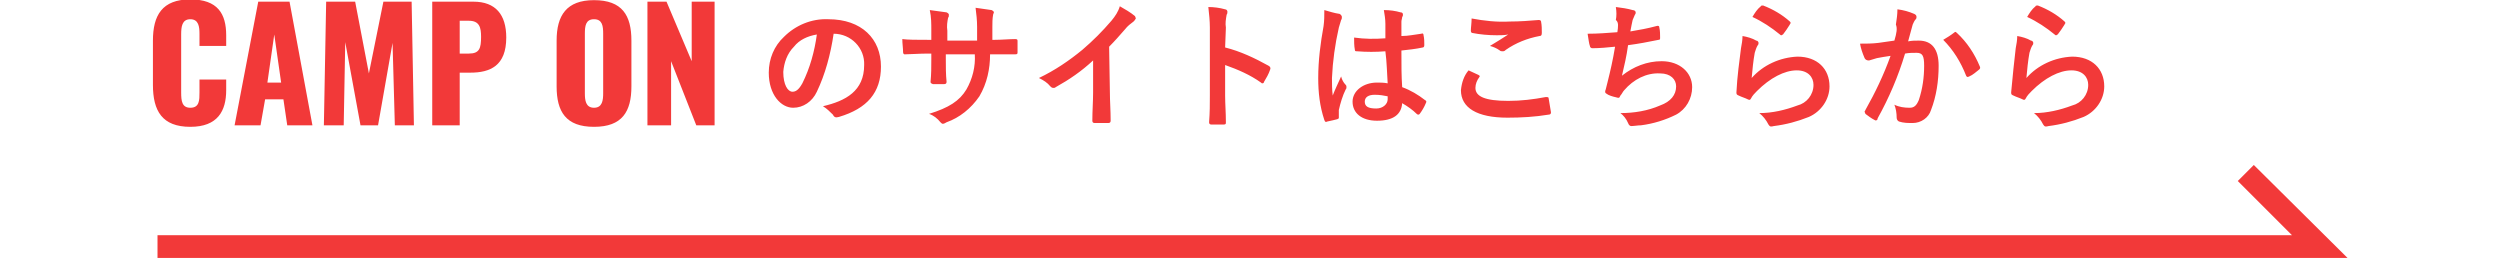 <?xml version="1.0" encoding="utf-8"?>
<!-- Generator: Adobe Illustrator 28.0.0, SVG Export Plug-In . SVG Version: 6.00 Build 0)  -->
<svg version="1.1" id="レイヤー_1" xmlns="http://www.w3.org/2000/svg" xmlns:xlink="http://www.w3.org/1999/xlink" x="0px"
	 y="0px" viewBox="0 0 327.6 33.8" style="enable-background:new 0 0 327.6 33.8;" xml:space="preserve">
<style type="text/css">
	.st0{opacity:0;}
	.st1{fill:#F23939;}
</style>
<g>
	<rect class="st0" width="327.6" height="34"/>
	<g id="グループ_2831" transform="translate(-1276.06 -8452.58)">
		<path id="パス_5592" class="st1" d="M1301,8469.2c3.6,0,4.7-2.1,4.7-4.8v-1.4h-3.5v1.7c0,1,0,2-1.2,2c-1.1,0-1.2-0.9-1.2-2v-7.6
			c0-1,0.1-2,1.2-2s1.2,1,1.2,1.9v1.6h3.5v-1.4c0-2.8-1.1-4.7-4.7-4.7c-3.7,0-4.9,2.1-4.9,5.4v5.8
			C1296.1,8467.1,1297.3,8469.2,1301,8469.2z M1306.8,8469h3.4l0.6-3.4h2.4l0.5,3.4h3.3l-3-16.2h-4.1L1306.8,8469z M1311.1,8463.4
			l0.9-6.3l0.9,6.3H1311.1z M1318.5,8469h2.6l0.2-10.9l2,10.9h2.3l1.9-10.8l0.3,10.8h2.5l-0.3-16.2h-3.7l-1.9,9.4l-1.8-9.4h-3.8
			L1318.5,8469z M1332.7,8469h3.6v-6.9h1.4c2.6,0,4.7-0.9,4.7-4.6c0-3-1.4-4.7-4.3-4.7h-5.4V8469z M1336.3,8459.6v-4.3h1.2
			c1.4,0,1.6,0.9,1.6,2.1c0,1.5-0.2,2.2-1.6,2.2H1336.3z M1353.9,8469.2c3.7,0,4.9-2,4.9-5.3v-6c0-3.3-1.2-5.3-4.9-5.3
			c-3.6,0-4.9,2-4.9,5.3v6C1349,8467.2,1350.2,8469.2,1353.9,8469.2z M1353.9,8466.7c-1.1,0-1.2-1-1.2-1.9v-7.8c0-1,0.1-1.9,1.2-1.9
			c1.1,0,1.2,0.9,1.2,1.9v7.8C1355.1,8465.7,1355,8466.7,1353.9,8466.7z M1360.9,8469h3.1v-8.4l3.3,8.4h2.4v-16.2h-3v7.8l-3.3-7.8
			h-2.5V8469z"/>
		<path id="パス_5591" class="st1" d="M1385.3,8457c2.3,0,4.1,1.9,4,4.1c0,0,0,0,0,0c0,3.4-2.4,4.7-5.4,5.4
			c0.5,0.3,0.9,0.7,1.3,1.1c0.2,0.4,0.4,0.4,0.8,0.3c3.7-1.1,5.5-3.2,5.5-6.6c0-3.6-2.5-6.2-6.9-6.2c-2.2-0.1-4.3,0.8-5.8,2.3
			c-1.3,1.2-2,2.9-2,4.7c0,2.9,1.6,4.6,3.2,4.6c1.3,0,2.5-0.8,3.1-2.1C1384.2,8462.3,1384.9,8459.7,1385.3,8457L1385.3,8457z
			 M1383.1,8457.1c-0.3,2.2-0.9,4.4-1.9,6.4c-0.5,0.9-0.9,1.1-1.3,1.1c-0.6,0-1.2-0.9-1.2-2.6c0.1-1.2,0.5-2.4,1.4-3.3
			C1380.8,8457.8,1381.9,8457.3,1383.1,8457.1z M1406.1,8457.8v-1.7c0-0.5,0-1.1,0.1-1.6c0-0.1,0.1-0.2,0.1-0.3
			c0-0.1-0.1-0.2-0.3-0.3c-0.7-0.1-1.4-0.2-2.1-0.3c0.1,0.8,0.2,1.6,0.2,2.5l0,1.8h-3.9v-1.3c-0.1-0.6,0-1.2,0.1-1.7
			c0.1-0.1,0.1-0.2,0.1-0.4c0-0.1-0.1-0.2-0.3-0.3c-0.7-0.1-1.5-0.2-2.2-0.3c0.2,0.9,0.2,1.8,0.2,2.6v1.3h-0.5c-1.4,0-2.6,0-3.3-0.1
			c0,0.6,0.1,1.2,0.1,1.7c0,0.2,0.1,0.3,0.2,0.3c0.6,0,2-0.1,3-0.1h0.5v0.7c0,1.1,0,2-0.1,3c0,0.2,0.1,0.2,0.3,0.3c0.5,0,1,0,1.5,0
			c0.2,0,0.3-0.1,0.3-0.3c-0.1-1-0.1-1.9-0.1-3v-0.6h3.8c0.1,1.6-0.3,3.2-1.1,4.6c-0.9,1.5-2.3,2.4-4.9,3.2c0.6,0.2,1.1,0.6,1.5,1.1
			c0.1,0.1,0.2,0.2,0.3,0.2c0.2,0,0.3-0.1,0.5-0.2c1.7-0.6,3.2-1.8,4.3-3.4c1-1.7,1.4-3.6,1.4-5.5h0.7c0.9,0,2,0,2.6,0
			c0.3,0,0.3-0.1,0.3-0.3c0-0.5,0-0.9,0-1.4c0-0.2,0-0.3-0.3-0.3c-0.8,0-1.8,0.1-2.7,0.1H1406.1z M1421.4,8458.7
			c0.7-0.7,1.4-1.5,2.1-2.3c0.3-0.4,0.7-0.7,1.1-1c0.1-0.1,0.2-0.2,0.3-0.4c0-0.1-0.1-0.2-0.1-0.3c-0.6-0.5-1.3-0.9-2-1.3
			c-0.2,0.7-0.6,1.3-1.1,1.9c-1.2,1.4-2.4,2.6-3.8,3.8c-1.7,1.4-3.6,2.7-5.7,3.7c0.6,0.3,1.1,0.6,1.5,1.1c0.1,0.1,0.2,0.2,0.4,0.2
			c0.1,0,0.2,0,0.3-0.1c1.8-1,3.4-2.1,4.9-3.5v4.2c0,1.2-0.1,2.4-0.1,3.7c0,0.2,0.1,0.3,0.3,0.3c0.6,0,1.2,0,1.8,0
			c0.2,0,0.3-0.1,0.3-0.3c0-1.4-0.1-2.5-0.1-3.7L1421.4,8458.7z M1436.7,8456.2c-0.1-0.6,0-1.1,0.1-1.7c0.1-0.1,0.1-0.3,0.1-0.4
			c0-0.1-0.1-0.3-0.3-0.3c-0.7-0.2-1.5-0.3-2.2-0.3c0.1,0.9,0.2,1.8,0.2,2.7v8.9c0,1.2,0,2.2-0.1,3.5c0,0.2,0.1,0.3,0.3,0.3
			c0.5,0,1.1,0,1.6,0c0.3,0,0.3-0.1,0.3-0.3c0-1.3-0.1-2.4-0.1-3.5v-4c1.7,0.6,3.3,1.3,4.7,2.3c0.1,0.1,0.1,0.1,0.2,0.1
			c0.1,0,0.2-0.1,0.2-0.2c0.3-0.5,0.6-1,0.8-1.6c0.1-0.2,0-0.4-0.2-0.5c-1.8-1-3.7-1.9-5.7-2.4L1436.7,8456.2z M1457.9,8463.5
			c-0.5-0.1-1-0.1-1.4-0.1c-1.8,0-3.2,1.1-3.2,2.5c0,1.5,1.2,2.5,3.2,2.5c2.1,0,3.2-0.8,3.3-2.3c0.7,0.4,1.4,0.9,1.9,1.4
			c0,0,0.1,0.1,0.2,0.1c0.1,0,0.1,0,0.2-0.1c0.3-0.4,0.6-0.9,0.8-1.4c0.1-0.2,0.1-0.3-0.1-0.4c-0.9-0.7-1.9-1.3-3-1.7
			c-0.1-1.5-0.1-2.8-0.1-4.8c0.9-0.1,1.9-0.2,2.8-0.4c0.1,0,0.2-0.1,0.2-0.3c0-0.4,0-0.9-0.1-1.3c0-0.2-0.1-0.3-0.3-0.2
			c-0.8,0.1-1.7,0.3-2.6,0.3c0-0.8,0-1.3,0-1.9c0-0.2,0.1-0.4,0.1-0.6c0.1-0.1,0.1-0.2,0.1-0.3c0-0.2-0.1-0.3-0.3-0.3
			c-0.7-0.2-1.4-0.3-2.2-0.3c0.1,0.6,0.2,1.2,0.2,1.8c0,0.7,0,1.2,0,1.9c-1.4,0.1-2.7,0.1-4.1-0.1c0,0.5,0,1.1,0.1,1.6
			c0,0.2,0.1,0.2,0.3,0.2c1.2,0.1,2.5,0.1,3.7,0C1457.8,8460.8,1457.8,8462.1,1457.9,8463.5L1457.9,8463.5z M1457.9,8465.2
			c0,0.1,0,0.2,0,0.4c0,0.6-0.6,1.2-1.5,1.2c-1.1,0-1.5-0.3-1.5-0.9c0-0.6,0.5-0.9,1.3-0.9C1456.9,8465,1457.4,8465.1,1457.9,8465.2
			L1457.9,8465.2z M1449.6,8453.9c0,0.7,0,1.4-0.1,2.1c-0.4,2.2-0.7,4.5-0.7,6.8c0,1.9,0.2,3.7,0.8,5.5c0.1,0.3,0.2,0.3,0.4,0.2
			c0.5-0.1,0.9-0.2,1.3-0.3c0.2-0.1,0.2-0.1,0.2-0.2c0-0.3,0-0.6,0-1c0.2-0.9,0.5-1.9,0.9-2.7c0.1-0.1,0.1-0.2,0.1-0.3
			c0-0.1,0-0.2-0.1-0.3c-0.3-0.3-0.5-0.7-0.6-1.1c-0.4,0.9-0.8,1.7-1.1,2.5c-0.1-0.8-0.1-1.6-0.1-2.3c0.1-2.2,0.4-4.4,0.9-6.6
			c0.1-0.3,0.2-0.7,0.3-1c0.1-0.1,0.1-0.3,0.1-0.4c0-0.1-0.1-0.3-0.3-0.4C1450.9,8454.3,1450.3,8454.1,1449.6,8453.9z
			 M1468.5,8461.8c-0.6,0.7-0.9,1.6-1,2.6c0,2.3,2.1,3.6,6.1,3.6c1.8,0,3.6-0.1,5.4-0.4c0.2,0,0.3-0.1,0.3-0.3
			c-0.1-0.6-0.2-1.2-0.3-1.8c0-0.2-0.1-0.2-0.4-0.2c-1.6,0.3-3.2,0.5-4.9,0.5c-3.1,0-4.3-0.6-4.3-1.7c0-0.5,0.2-1,0.5-1.4
			c0.1-0.1,0.1-0.2-0.1-0.3C1469.4,8462.2,1468.9,8462,1468.5,8461.8z M1468.9,8455c0,0.6-0.1,1.2-0.1,1.6c0,0.2,0.1,0.3,0.2,0.3
			c1,0.2,2.1,0.3,3.2,0.3c0.5,0,1,0,1.5-0.1c-0.6,0.4-1.4,0.9-2.4,1.5c0.4,0.1,0.9,0.3,1.3,0.6c0.1,0.1,0.2,0.1,0.4,0.1
			c0.2,0,0.3-0.1,0.4-0.2c1.3-0.9,2.8-1.5,4.4-1.8c0.2,0,0.3-0.1,0.3-0.4c0-0.5,0-1-0.1-1.5c0-0.1-0.1-0.2-0.3-0.2
			c-1.2,0.1-2.5,0.2-3.8,0.2C1472.2,8455.5,1470.5,8455.3,1468.9,8455L1468.9,8455z M1488,8456.8c-1.4,0.1-2.5,0.2-3.9,0.2
			c0.1,0.6,0.2,1.4,0.3,1.6c0,0.2,0.2,0.3,0.3,0.3c0.9,0,2.1-0.1,3-0.2c-0.3,1.8-0.6,3.1-1,4.7c-0.1,0.3-0.1,0.5-0.2,0.8
			c0,0.1-0.1,0.2-0.1,0.4c0,0.2,0.1,0.2,0.4,0.4c0.4,0.2,0.9,0.3,1.3,0.4c0.2,0,0.2-0.1,0.3-0.3c0.2-0.2,0.3-0.5,0.5-0.7
			c1.2-1.4,2.9-2.3,4.7-2.2c1.4,0,2.1,0.8,2.1,1.7c0,1.1-0.7,2-2.1,2.5c-1.6,0.7-3.4,1-5.2,1c0.4,0.3,0.8,0.8,1,1.3
			c0.1,0.3,0.3,0.4,0.4,0.4c0.4,0,0.9-0.1,1.3-0.1c1.6-0.2,3.2-0.7,4.6-1.4c1.3-0.7,2.1-2.1,2.1-3.6c0-1.9-1.6-3.4-4-3.4
			c-1.9,0-3.7,0.7-5.2,1.9c0.3-1.3,0.6-2.5,0.8-4c1.5-0.2,2.5-0.4,4-0.7c0.2,0,0.2-0.1,0.2-0.3c0-0.4,0-0.9-0.1-1.3
			c0-0.2-0.1-0.3-0.4-0.2c-1.1,0.3-2.2,0.5-3.4,0.7c0.1-0.6,0.2-1,0.3-1.5c0.1-0.2,0.2-0.5,0.3-0.7c0.1-0.1,0.1-0.2,0.1-0.3
			c0-0.1-0.1-0.3-0.4-0.3c-0.7-0.2-1.4-0.3-2.2-0.4c0.1,0.6,0.1,1.2,0,1.7C1488.2,8455.5,1488.1,8456.1,1488,8456.8L1488,8456.8z
			 M1505.7,8454.8c1.3,0.6,2.5,1.4,3.6,2.3c0.1,0.1,0.1,0.1,0.2,0.1c0.1,0,0.1-0.1,0.2-0.1c0.3-0.4,0.6-0.8,0.9-1.3
			c0-0.1,0.1-0.1,0.1-0.2c0-0.1,0-0.1-0.1-0.2c-1-0.9-2.2-1.6-3.5-2.1c-0.1,0-0.3,0-0.3,0.1
			C1506.3,8453.8,1506,8454.3,1505.7,8454.8L1505.7,8454.8z M1504.4,8457.3c0,0.5-0.1,1.1-0.2,1.6c-0.2,1.6-0.5,3.7-0.6,5.8
			c0,0.3,0.1,0.3,0.3,0.4c0.4,0.2,0.8,0.3,1.2,0.5c0.2,0.1,0.3,0.1,0.4-0.1c0.2-0.4,0.5-0.7,0.8-1c1.7-1.7,3.6-2.7,5.2-2.7
			c1.5,0,2.2,0.9,2.2,1.9c0,1.3-0.9,2.4-2.1,2.7c-1.6,0.6-3.3,1-5,1c0.5,0.4,0.9,0.9,1.2,1.5c0.2,0.3,0.3,0.3,0.7,0.2
			c1.6-0.2,3.1-0.6,4.6-1.2c1.6-0.7,2.7-2.3,2.7-4c0-2.3-1.6-3.9-4.2-3.9c-2.3,0.1-4.5,1.1-6,2.8c0.1-1.1,0.2-2.2,0.4-3.3
			c0.1-0.3,0.2-0.7,0.4-1c0.1-0.1,0.1-0.2,0.1-0.3c0-0.1-0.1-0.3-0.3-0.3C1505.7,8457.6,1505,8457.4,1504.4,8457.3L1504.4,8457.3z
			 M1524.3,8457.9c-0.7,0.1-1.4,0.2-2.1,0.3c-0.8,0.1-1.6,0.1-2.4,0.1c0.1,0.6,0.3,1.2,0.6,1.9c0.1,0.2,0.3,0.3,0.5,0.3
			c0,0,0.1,0,0.1,0c0.3-0.1,0.7-0.2,1-0.3c0.5-0.1,1.1-0.2,1.8-0.3c-0.9,2.5-2,4.8-3.3,7.1c0,0.1-0.1,0.1-0.1,0.2
			c0,0.1,0.1,0.2,0.1,0.3c0.4,0.3,0.8,0.6,1.2,0.8c0.1,0.1,0.3,0.1,0.4-0.1c0,0,0-0.1,0-0.1c1.5-2.7,2.7-5.5,3.6-8.5
			c0.5-0.1,1-0.1,1.5-0.1c0.8,0,1,0.4,1,1.7c0,1.5-0.2,3-0.7,4.5c-0.3,0.7-0.6,1-1.2,1c-0.7,0-1.4-0.1-2-0.4
			c0.2,0.5,0.3,1.1,0.3,1.7c0,0.2,0.1,0.4,0.3,0.5c0.6,0.2,1.2,0.2,1.8,0.2c1.1,0,2.1-0.7,2.4-1.7c0.7-1.8,1-3.8,1-5.8
			c0-2.2-0.9-3.3-2.6-3.3c-0.5,0-0.9,0-1.4,0.1c0.2-0.8,0.4-1.4,0.6-2.2c0.1-0.2,0.2-0.5,0.4-0.7c0.1-0.1,0.1-0.2,0.1-0.3
			c0-0.2-0.1-0.3-0.3-0.4c-0.7-0.3-1.4-0.5-2.2-0.6c0,0.7-0.1,1.3-0.2,2C1524.7,8456.3,1524.6,8456.9,1524.3,8457.9L1524.3,8457.9z
			 M1530.7,8457.8c1.3,1.3,2.3,2.9,3,4.7c0.1,0.2,0.2,0.2,0.4,0.1c0.5-0.2,0.9-0.6,1.3-0.9c0.1-0.1,0.2-0.2,0.1-0.4c0,0,0,0,0,0
			c-0.7-1.7-1.7-3.2-3-4.4c-0.1-0.1-0.2-0.2-0.3-0.1C1531.7,8457.2,1531.2,8457.5,1530.7,8457.8L1530.7,8457.8z M1541.7,8454.8
			c1.3,0.6,2.5,1.4,3.6,2.3c0.1,0.1,0.1,0.1,0.2,0.1c0.1,0,0.1-0.1,0.2-0.1c0.3-0.4,0.6-0.8,0.9-1.3c0-0.1,0.1-0.1,0.1-0.2
			c0-0.1,0-0.1-0.1-0.2c-1-0.9-2.2-1.6-3.5-2.1c-0.1,0-0.3,0-0.3,0.1C1542.3,8453.8,1542,8454.3,1541.7,8454.8L1541.7,8454.8z
			 M1540.4,8457.3c0,0.5-0.1,1.1-0.2,1.6c-0.2,1.6-0.4,3.7-0.6,5.8c0,0.3,0.1,0.3,0.3,0.4c0.4,0.2,0.8,0.3,1.2,0.5
			c0.2,0.1,0.3,0.1,0.4-0.1c0.2-0.4,0.5-0.7,0.8-1c1.7-1.7,3.6-2.7,5.2-2.7c1.5,0,2.2,0.9,2.2,1.9c0,1.3-0.9,2.4-2.1,2.7
			c-1.6,0.6-3.3,1-5,1c0.5,0.4,0.9,0.9,1.2,1.5c0.2,0.3,0.3,0.3,0.7,0.2c1.6-0.2,3.1-0.6,4.6-1.2c1.6-0.7,2.7-2.3,2.7-4
			c0-2.3-1.6-3.9-4.2-3.9c-2.3,0.1-4.5,1.1-6,2.8c0.1-1.1,0.2-2.2,0.4-3.3c0.1-0.3,0.2-0.7,0.4-1c0.1-0.1,0.1-0.2,0.1-0.3
			c0-0.1-0.1-0.3-0.3-0.3C1541.7,8457.6,1541,8457.4,1540.4,8457.3L1540.4,8457.3z"/>
		<path id="パス_5588" class="st1" d="M1583.7,8486.4h-287v-3h279.7l-7.1-7.1l2.1-2.1L1583.7,8486.4z"/>
	</g>
</g>
</svg>
